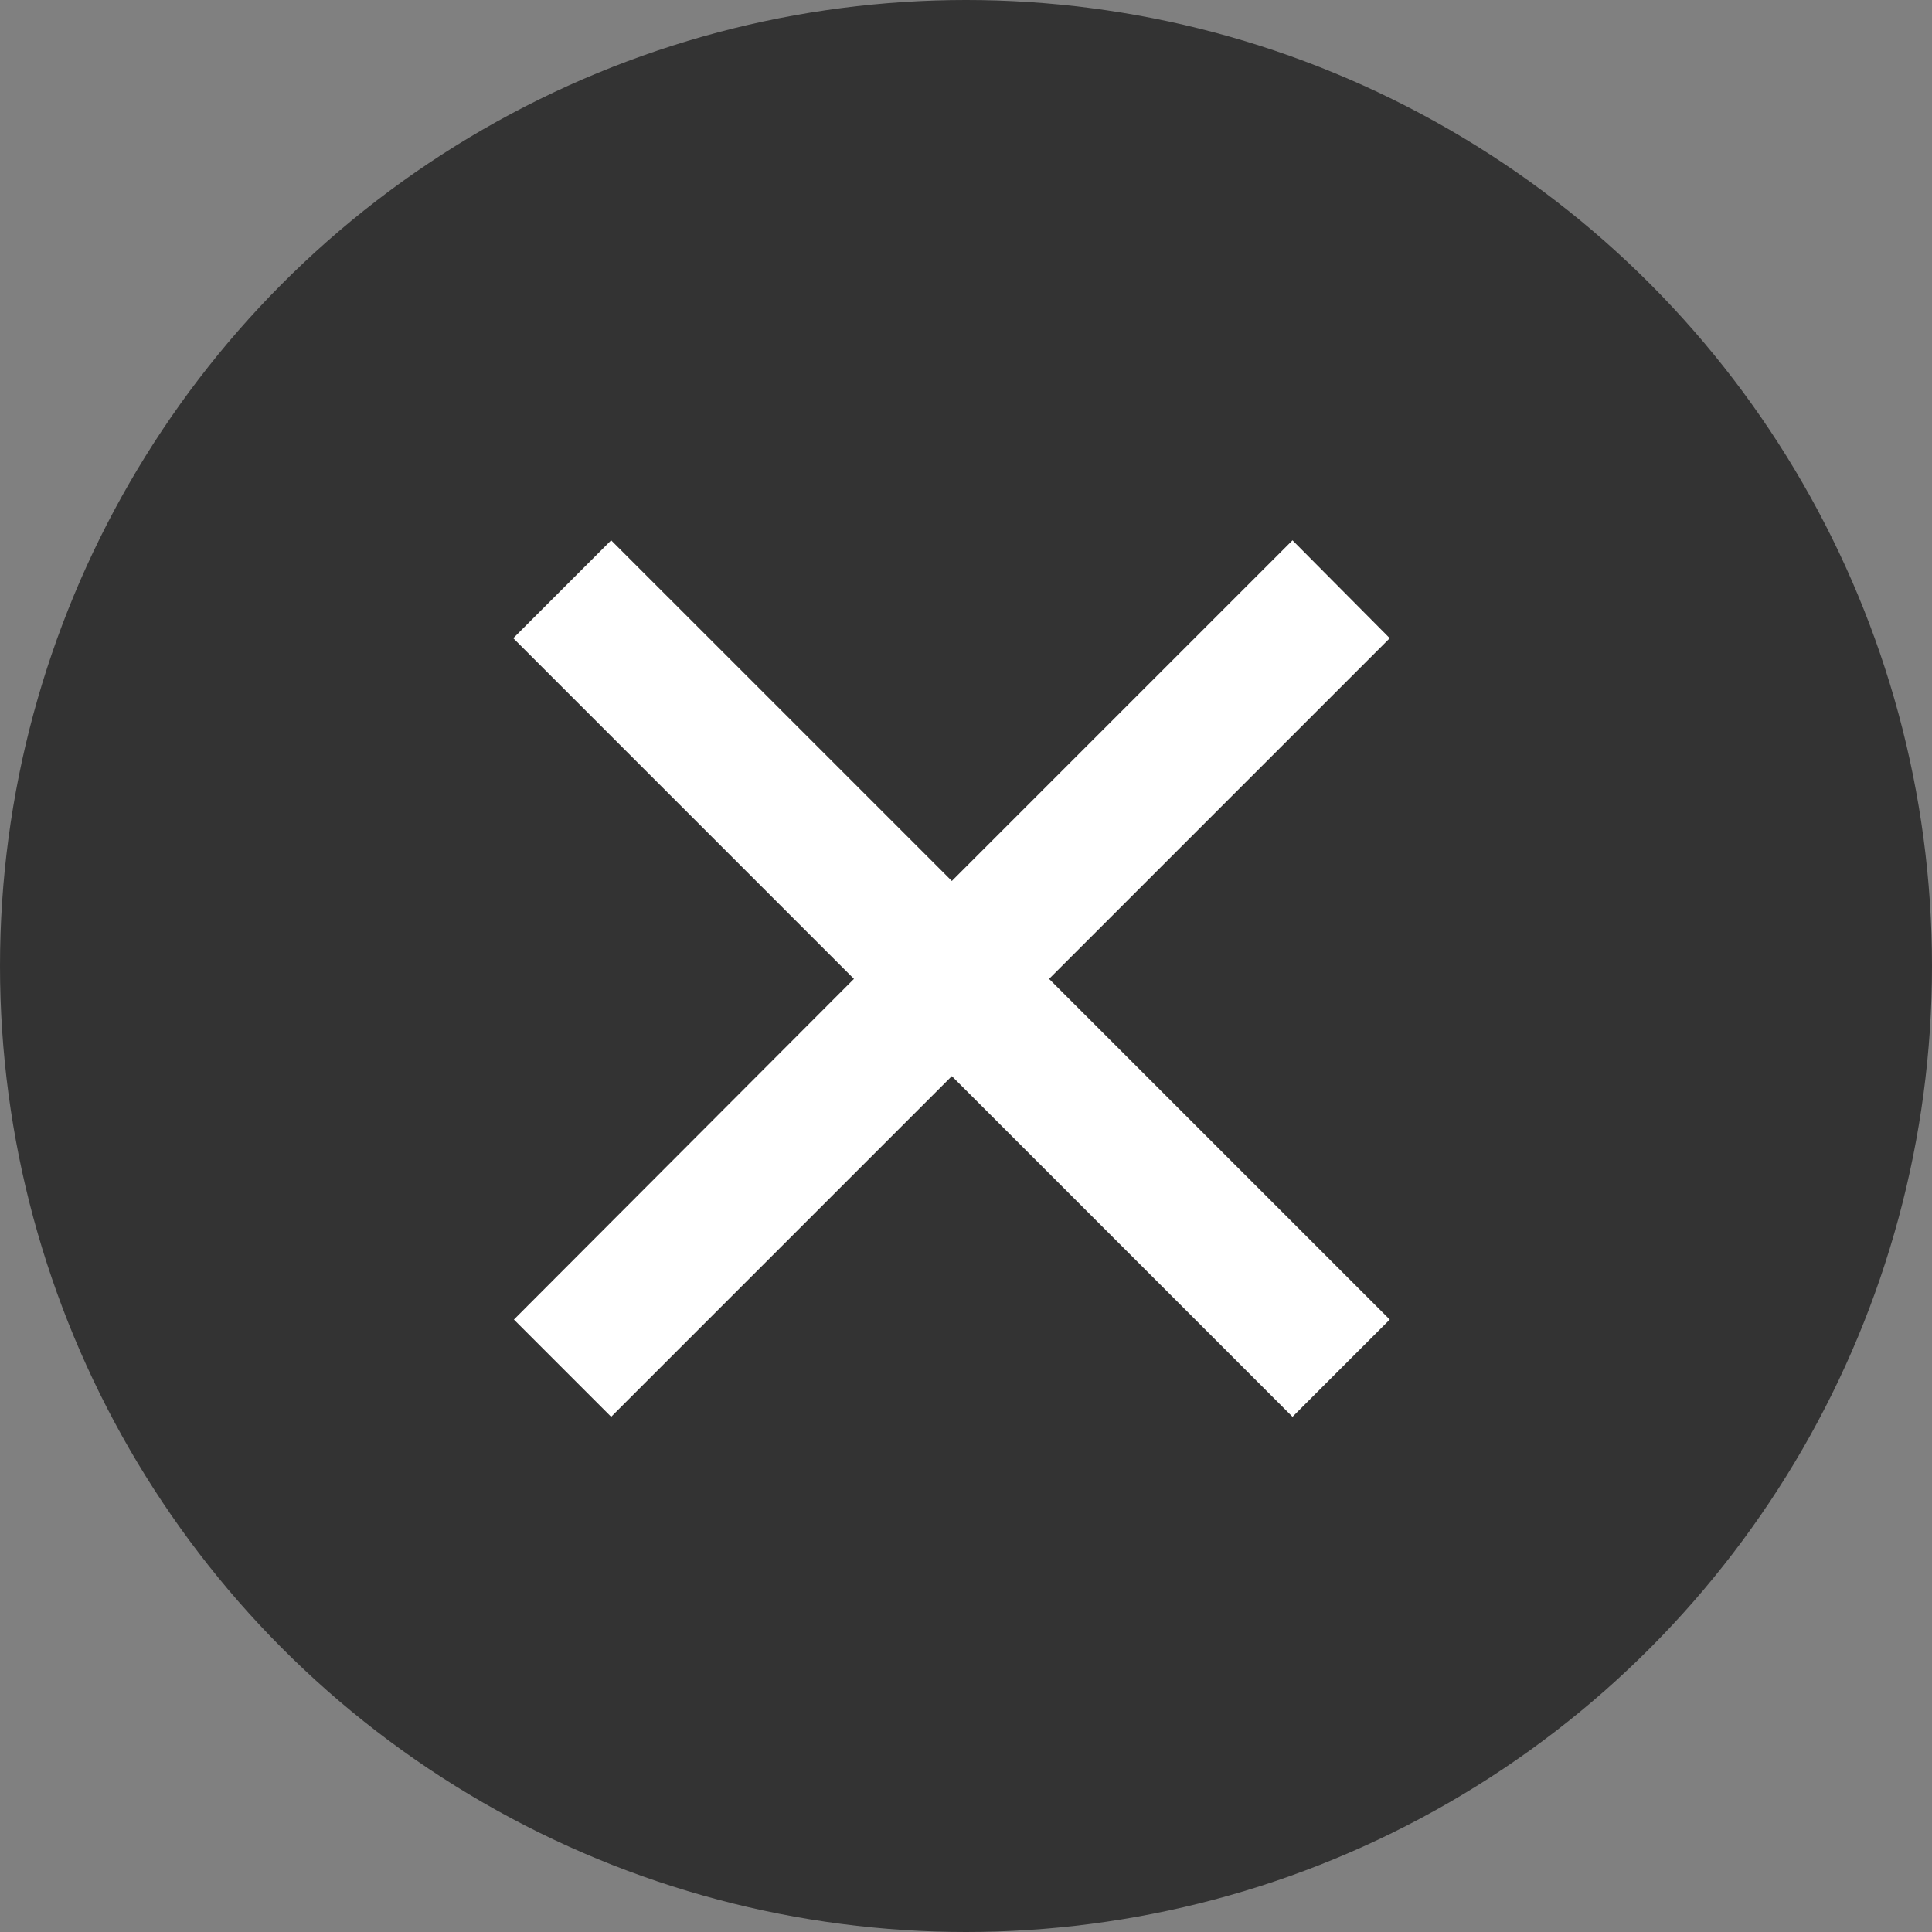 <?xml version="1.0" encoding="utf-8"?>
<!-- Generator: Adobe Illustrator 24.1.3, SVG Export Plug-In . SVG Version: 6.00 Build 0)  -->
<svg version="1.1" xmlns="http://www.w3.org/2000/svg" xmlns:xlink="http://www.w3.org/1999/xlink" x="0px" y="0px"
	 viewBox="0 0 30 30" style="enable-background:new 0 0 30 30;" xml:space="preserve">
<rect x="0" y="0" width="30" height="30" fill="#808080" stroke="none"/>
<style type="text/css">
	.st0{opacity:0.6;}
	.st1{fill:#FFFFFF;}
</style>
<g id="레이어_2">
	<circle class="st0" cx="15" cy="15" r="15"/>
</g>
<g id="레이어_1">
	<polygon class="st1" points="21.58,9.91 20.07,8.39 14.78,13.68 9.49,8.39 7.97,9.91 13.26,15.2 7.98,20.49 9.49,22 14.78,16.71 
		20.07,22 21.58,20.49 16.29,15.2 	"/>
</g>
</svg>
